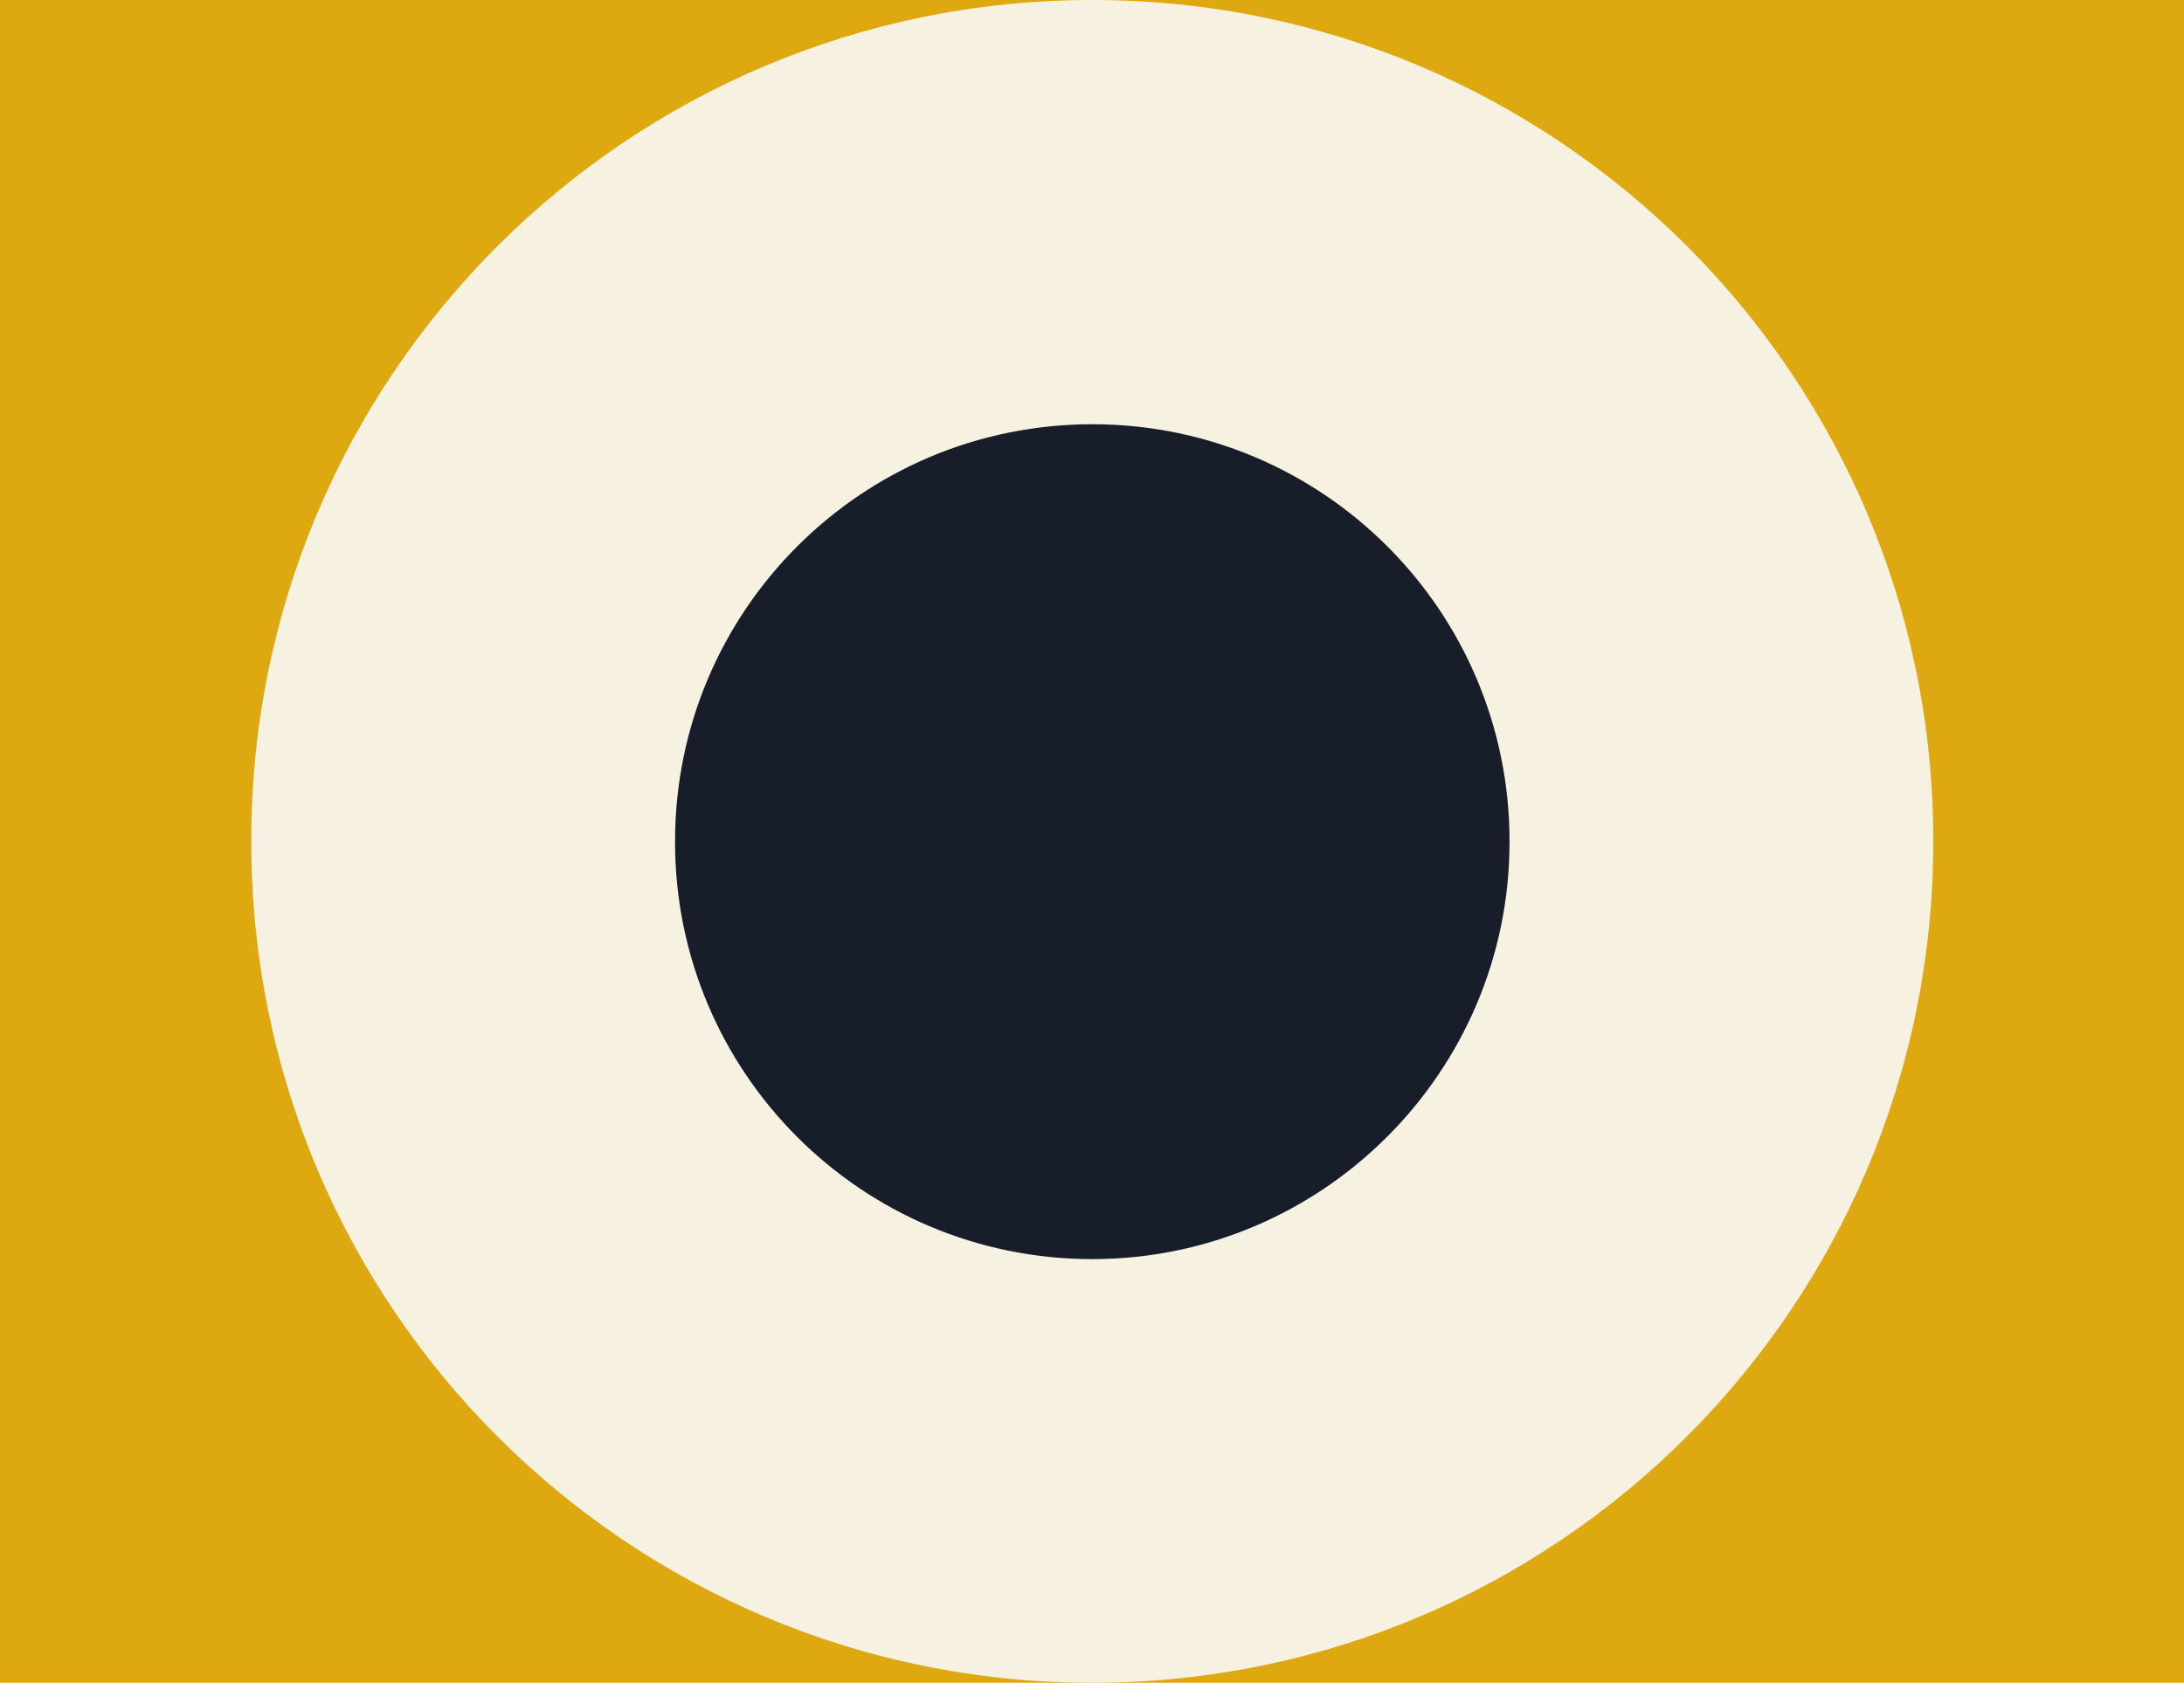 <?xml version="1.0" encoding="UTF-8"?> <svg xmlns="http://www.w3.org/2000/svg" xmlns:xlink="http://www.w3.org/1999/xlink" version="1.1" id="Calque_1" x="0px" y="0px" viewBox="0 0 368.5 284" style="enable-background:new 0 0 368.5 284;" xml:space="preserve"> <style type="text/css"> .st0{fill:#DEA811;} .st1{fill:#F6F1E1;} .st2{fill:#171D29;} </style> <rect id="XMLID_244_" y="0" class="st0" width="368.5" height="284"></rect> <path id="XMLID_119_" class="st1" d="M184.3,284L184.3,284c-78.4,0-141.9-63.5-141.9-141.9v-0.1C42.3,63.5,105.9,0,184.3,0l0,0 c78.4,0,141.9,63.5,141.9,141.9v0.1C326.2,220.5,262.6,284,184.3,284z"></path> <path id="XMLID_30_" class="st2" d="M184.3,212.5L184.3,212.5c-38.9,0-70.4-31.5-70.4-70.4V142c0-38.9,31.5-70.4,70.4-70.4l0,0 c38.9,0,70.4,31.5,70.4,70.4v0.1C254.7,180.9,223.1,212.5,184.3,212.5z"></path> </svg> 